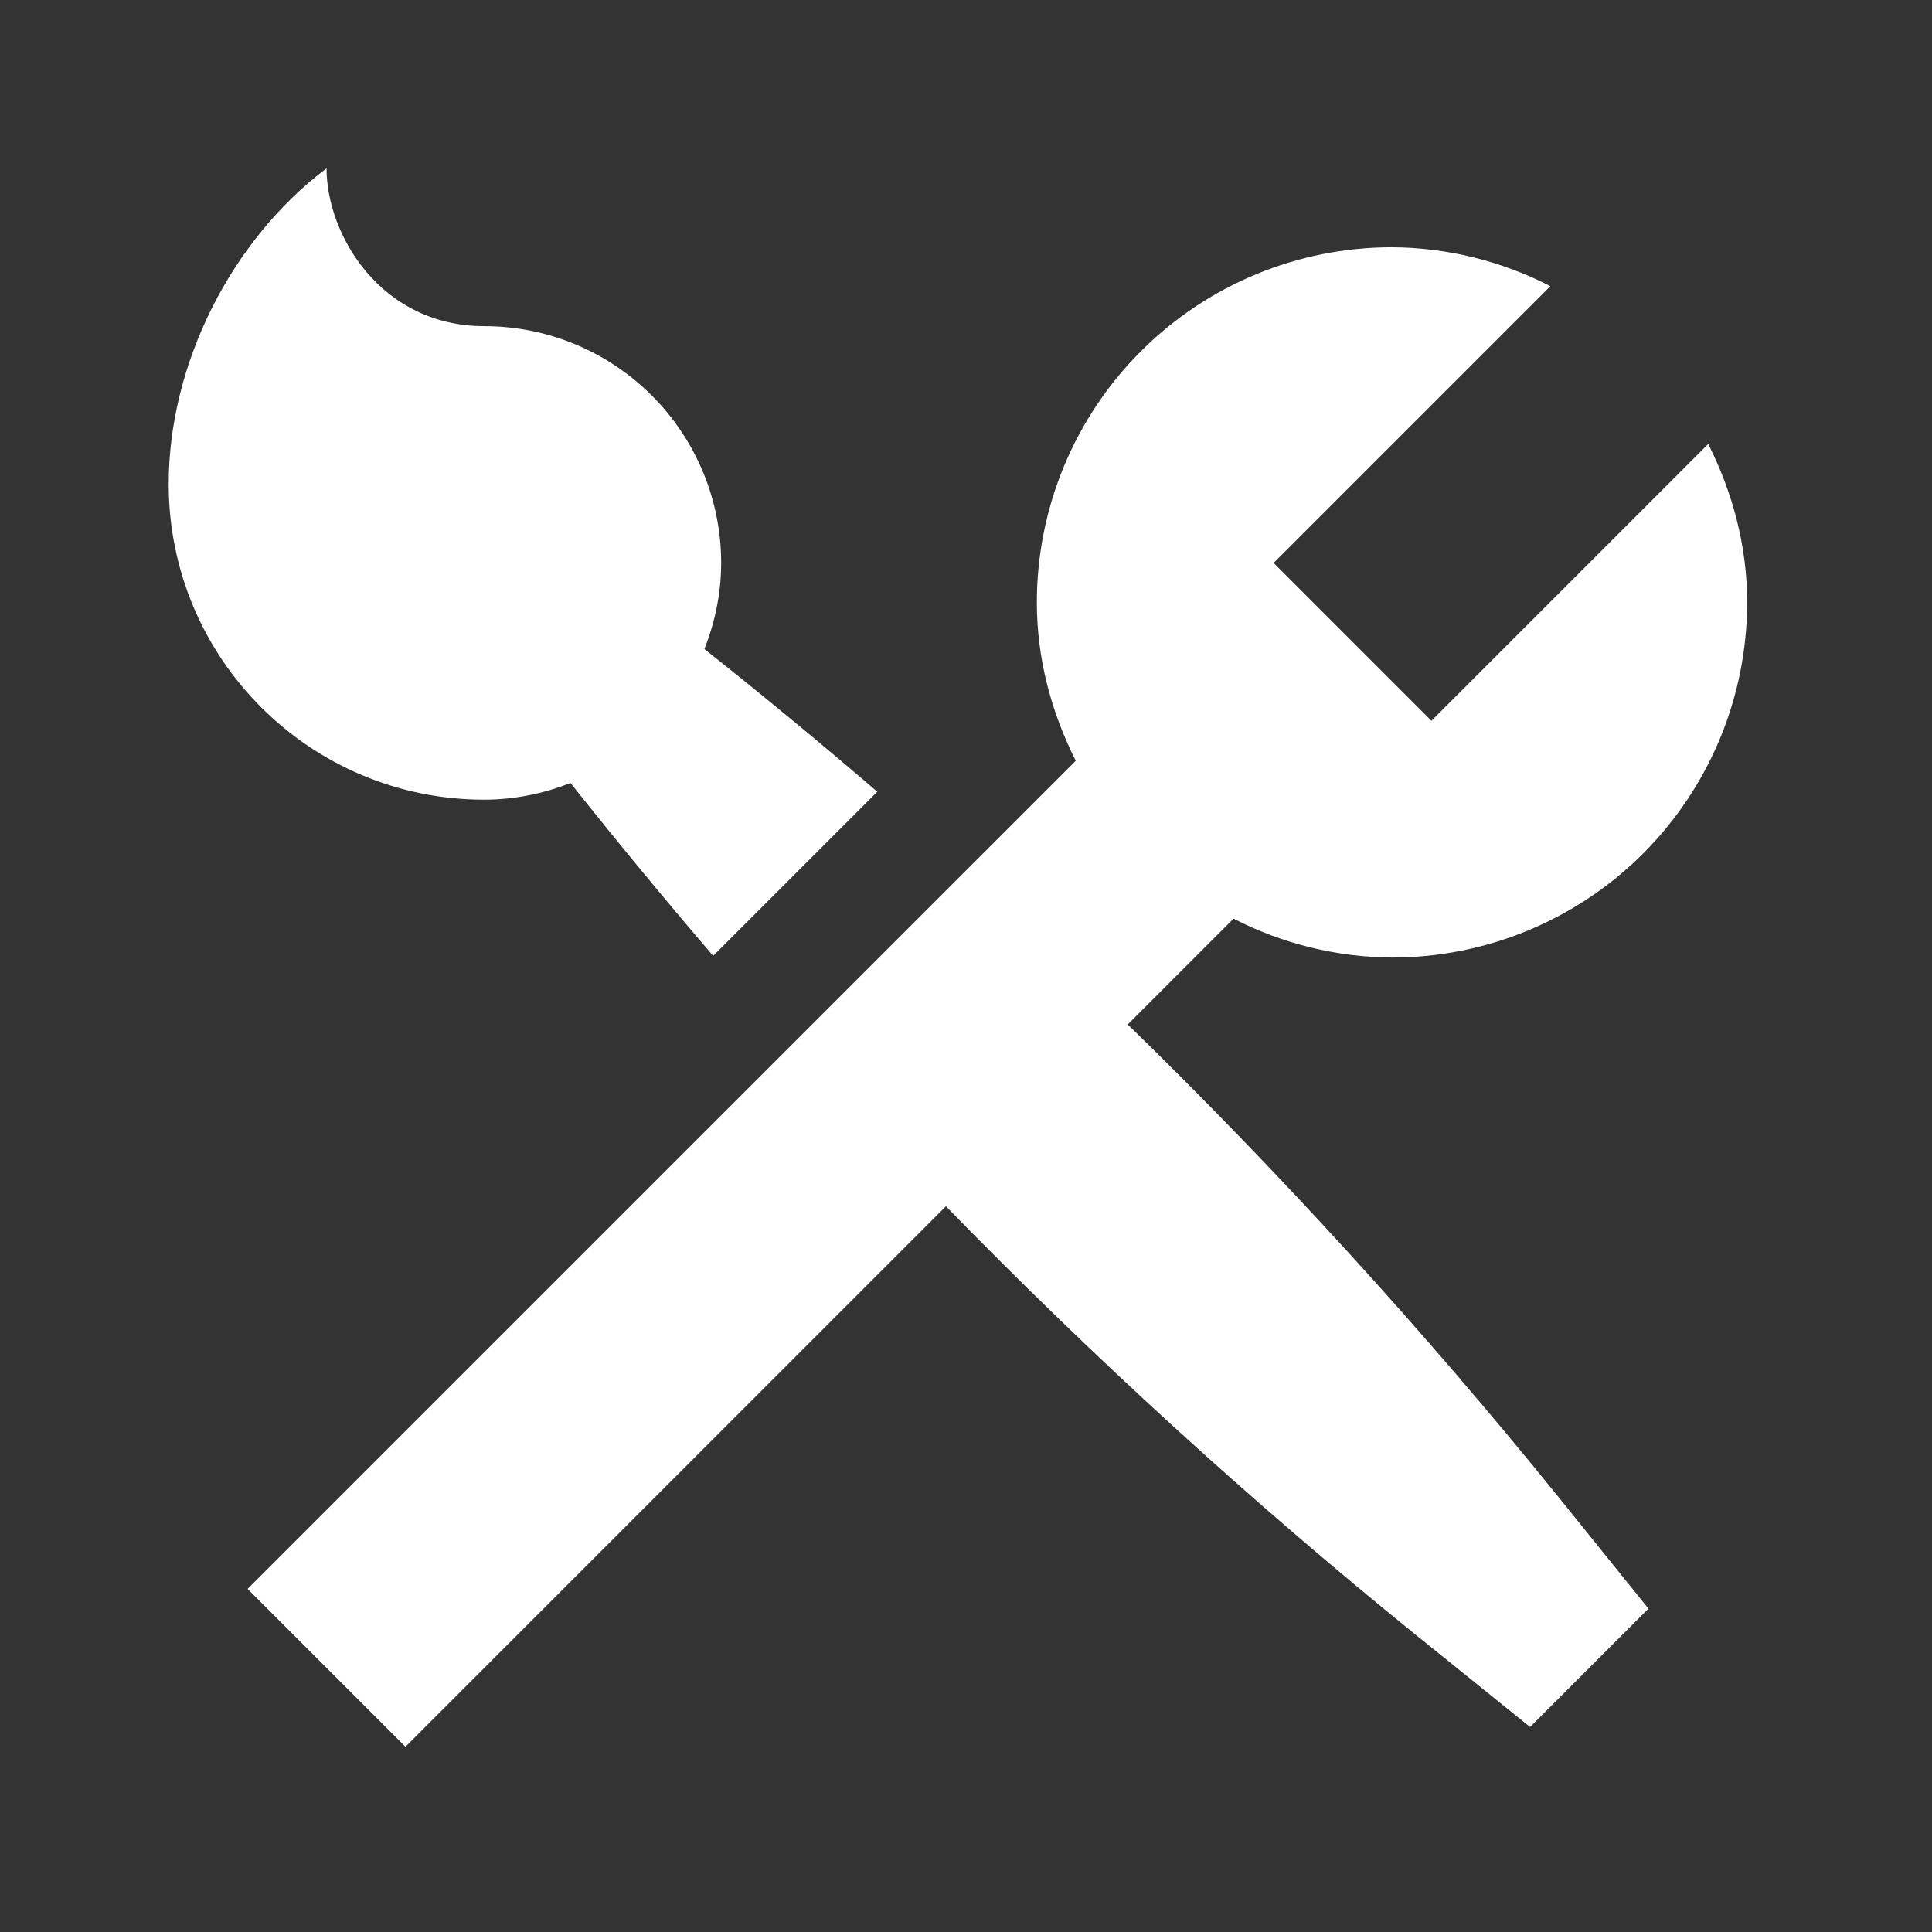 <svg width="51" height="51" viewBox="0 0 51 51" fill="none" xmlns="http://www.w3.org/2000/svg">
<rect x="0" y="0" width="51" height="51" fill="#333333" stroke="none"/>
<path d="M4.453 12.777C4.453 9.641 6.078 6.36 8.62 4.443C8.62 6.204 10.057 8.61 12.787 8.61C14.444 8.61 16.034 9.269 17.206 10.441C18.378 11.613 19.037 13.202 19.037 14.86C19.037 15.664 18.872 16.427 18.595 17.133C20.14 18.359 21.662 19.615 23.159 20.9L18.826 25.233C17.542 23.735 16.286 22.213 15.059 20.668C14.336 20.957 13.565 21.107 12.787 21.11C8.182 21.11 4.453 17.381 4.453 12.777ZM29.77 27.043L32.563 24.25C33.857 24.916 35.29 25.267 36.745 25.277C39.231 25.277 41.616 24.289 43.374 22.531C45.132 20.773 46.12 18.388 46.12 15.902C46.12 14.391 45.728 12.983 45.093 11.72L37.786 19.027L33.62 14.86L40.926 7.554C39.632 6.888 38.2 6.536 36.745 6.527C34.258 6.527 31.874 7.514 30.116 9.273C28.358 11.031 27.37 13.415 27.37 15.902C27.37 17.412 27.762 18.82 28.397 20.083L6.536 41.943L10.703 46.11L24.97 31.843C28.893 35.869 33.051 39.66 37.422 43.195L40.391 45.589L43.516 42.464L41.122 39.495C37.586 35.125 33.796 30.967 29.77 27.043Z" fill="white"/>
</svg>
